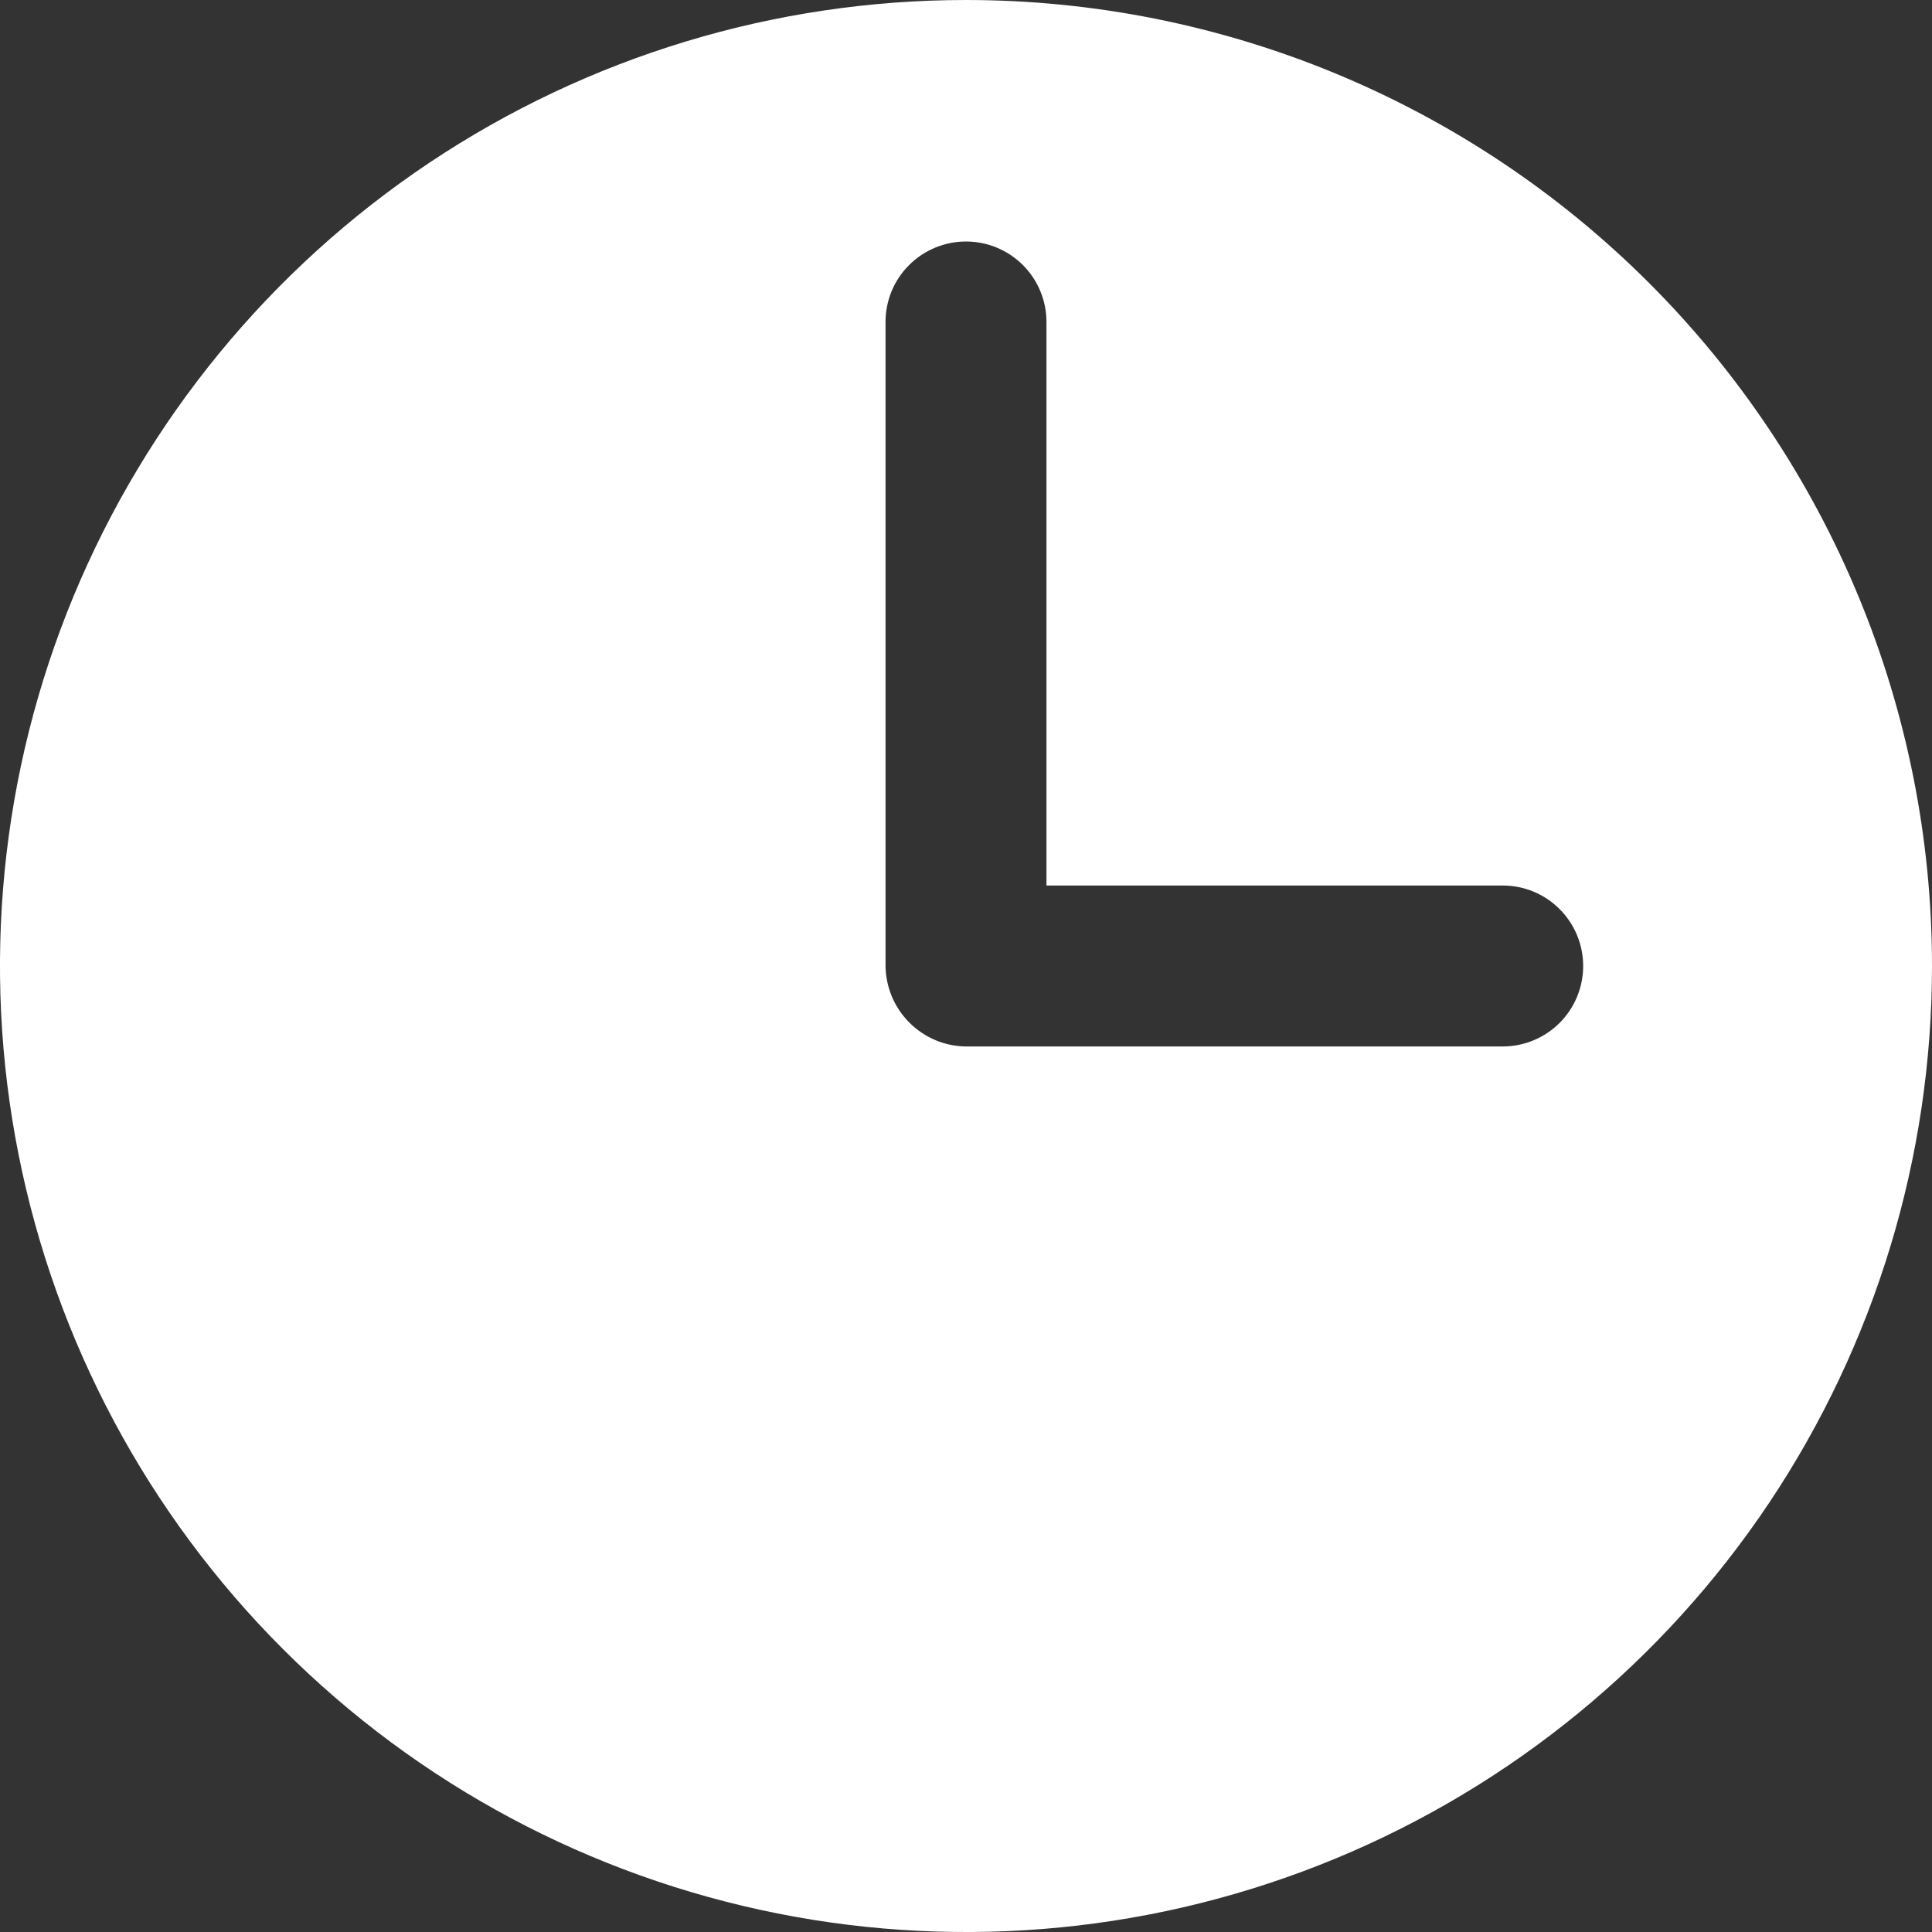 <svg xmlns="http://www.w3.org/2000/svg" fill="none" viewBox="0 0 20 20" height="20" width="20">
<rect x="0" y="0" width="20" height="20" fill="#333333" stroke="none"/>
<path fill="white" d="M10 0C8.022 0 6.089 0.586 4.444 1.685C2.8 2.784 1.518 4.346 0.761 6.173C0.004 8 -0.194 10.011 0.192 11.951C0.578 13.891 1.53 15.672 2.929 17.071C4.327 18.47 6.109 19.422 8.049 19.808C9.989 20.194 12 19.996 13.827 19.239C15.654 18.482 17.216 17.2 18.315 15.556C19.413 13.911 20 11.978 20 10C20 7.348 18.946 4.804 17.071 2.929C15.196 1.054 12.652 0 10 0ZM15.556 10.833H10C9.78 10.831 9.57 10.742 9.414 10.586C9.258 10.43 9.17 10.22 9.167 10V3.333C9.167 3.112 9.254 2.9 9.411 2.744C9.567 2.588 9.779 2.5 10 2.5C10.221 2.5 10.433 2.588 10.589 2.744C10.745 2.9 10.833 3.112 10.833 3.333V9.167H15.556C15.777 9.167 15.989 9.254 16.145 9.411C16.301 9.567 16.389 9.779 16.389 10C16.389 10.221 16.301 10.433 16.145 10.589C15.989 10.745 15.777 10.833 15.556 10.833Z"></path>
</svg>

